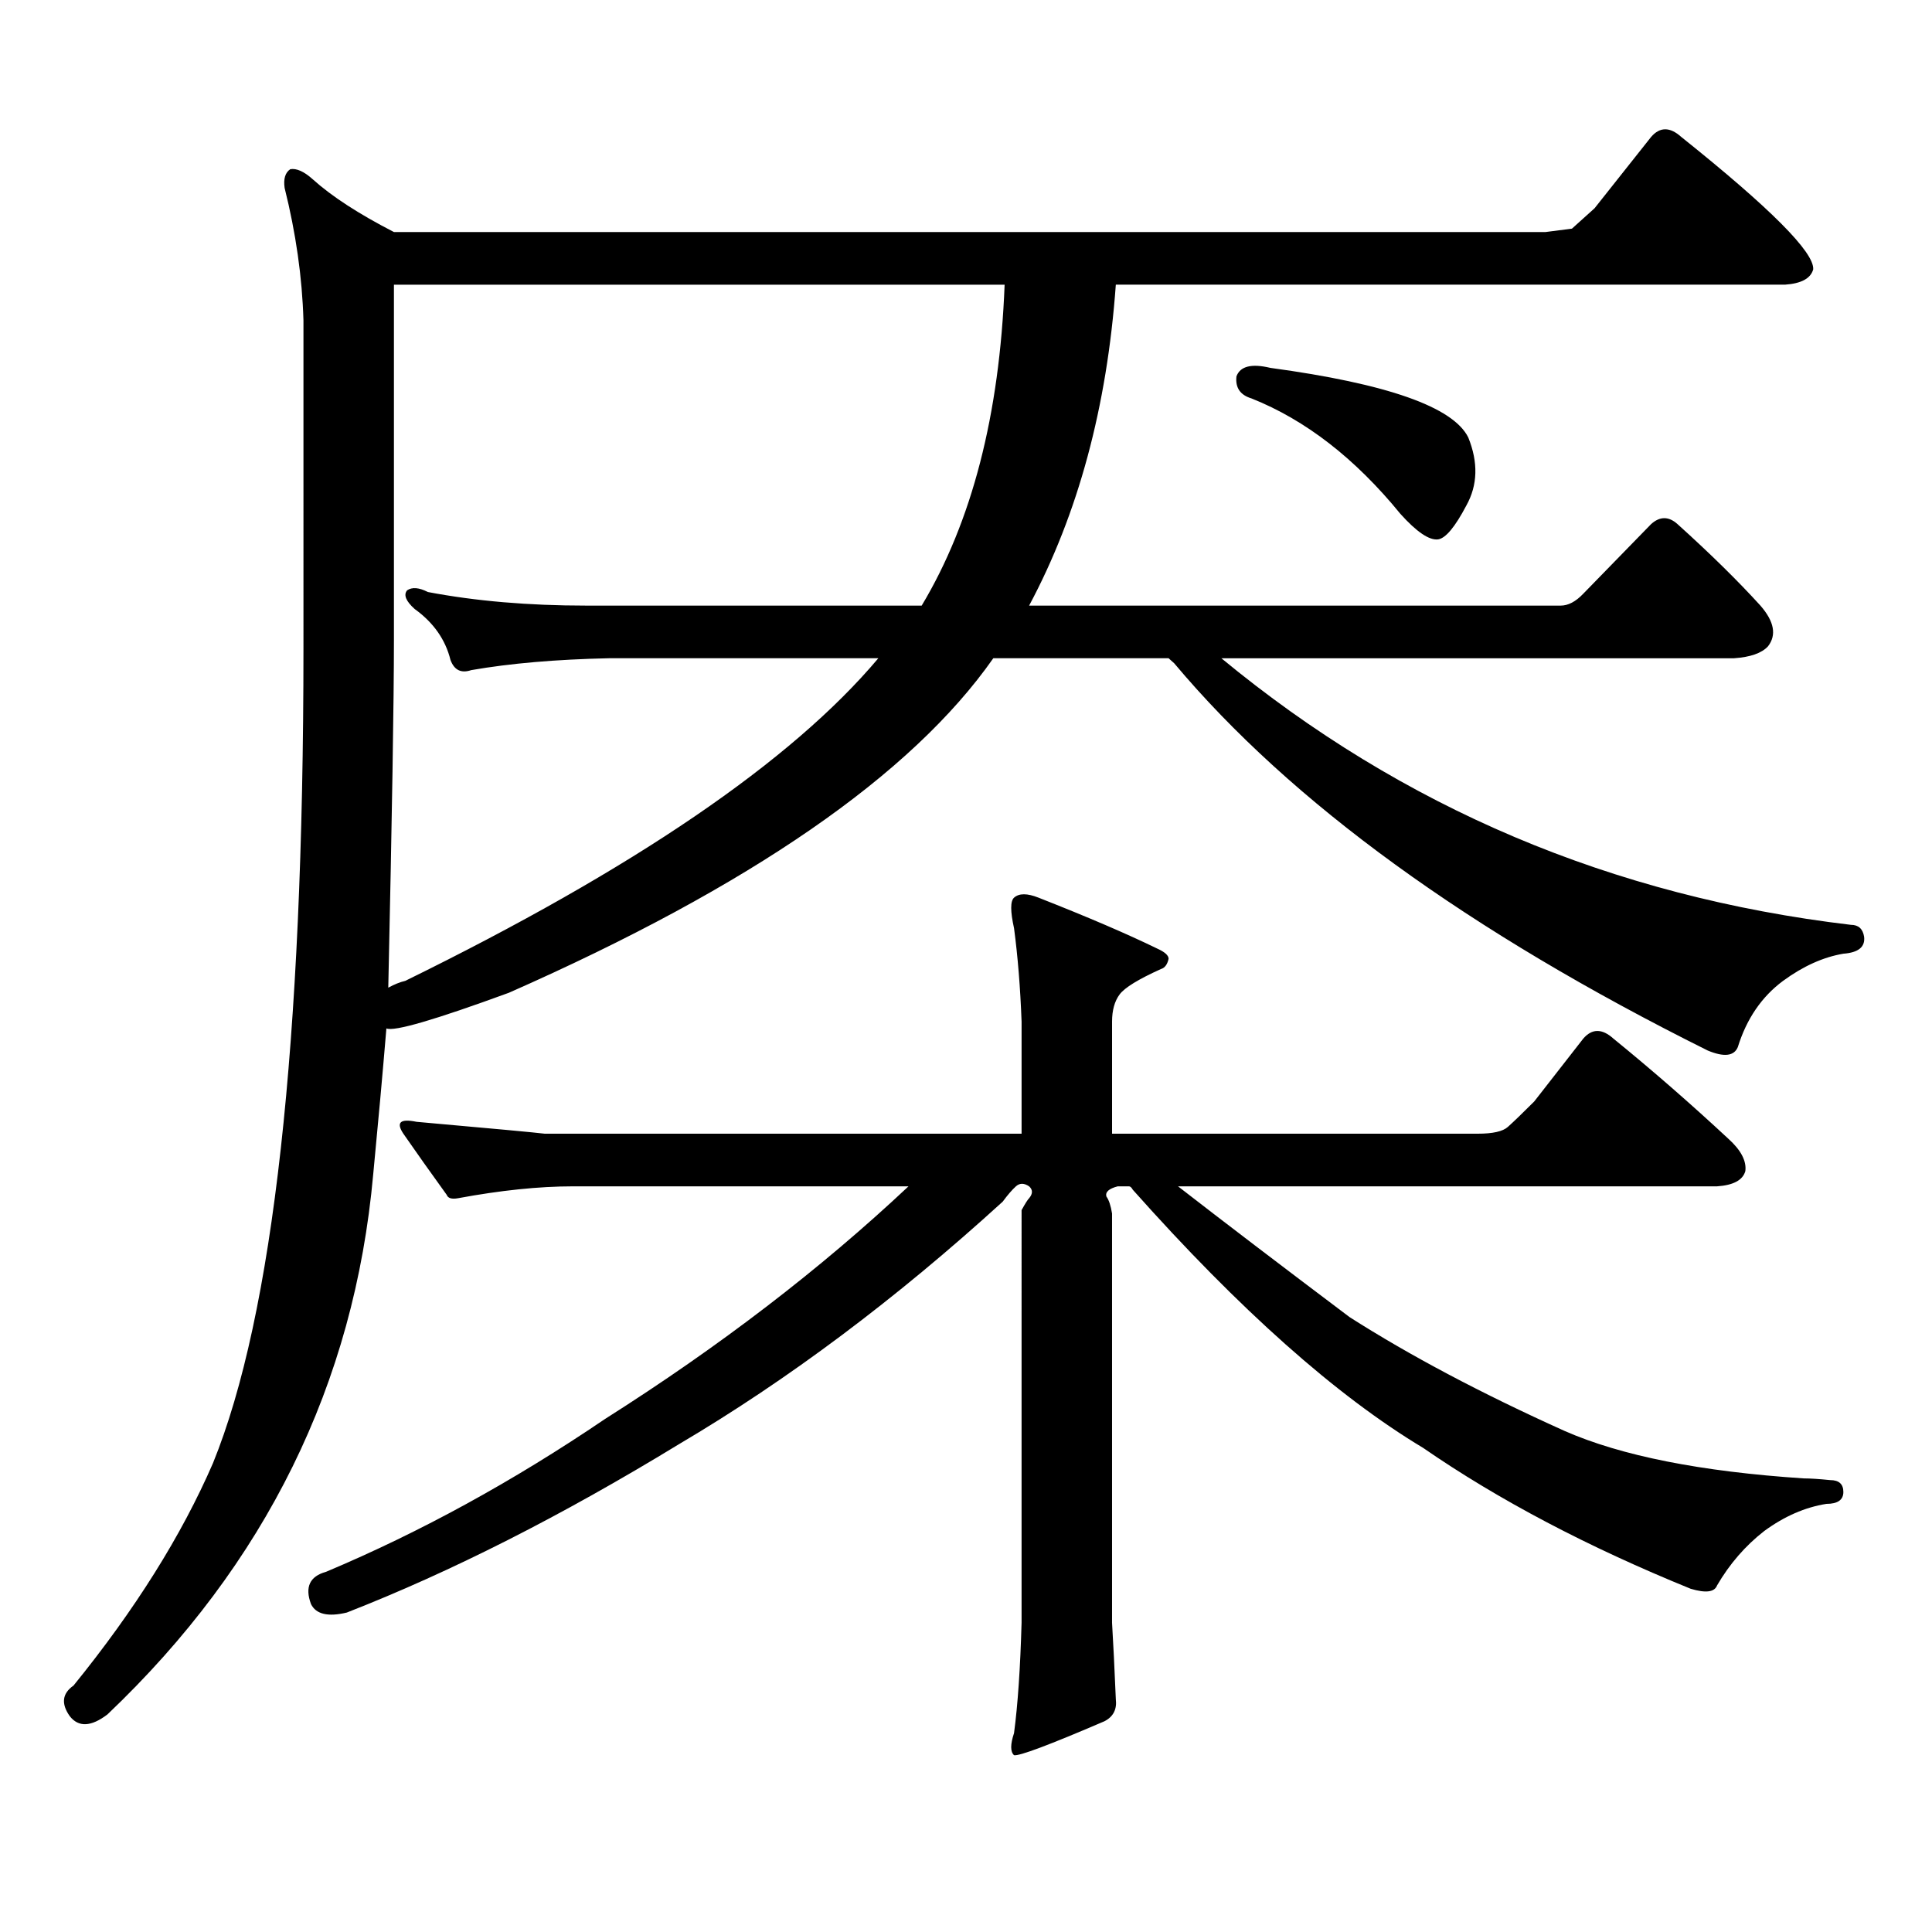 <?xml version="1.0" encoding="utf-8"?>
<!-- Generator: Adobe Illustrator 16.0.0, SVG Export Plug-In . SVG Version: 6.00 Build 0)  -->
<!DOCTYPE svg PUBLIC "-//W3C//DTD SVG 1.1//EN" "http://www.w3.org/Graphics/SVG/1.1/DTD/svg11.dtd">
<svg version="1.1" id="图层_1" xmlns="http://www.w3.org/2000/svg" xmlns:xlink="http://www.w3.org/1999/xlink" x="0px" y="0px"
	 width="1000px" height="1000px" viewBox="0 0 1000 1000" enable-background="new 0 0 1000 1000" xml:space="preserve">
<path d="M193.167,607.894c-9.756,108.408-55.608,201.558-137.558,279.492c-8.46,6.441-14.969,6.729-19.512,0.879
	c-4.558-6.455-3.902-11.728,1.951-15.82c31.859-39.262,55.928-77.646,72.193-115.137c31.219-76.753,46.828-217.378,46.828-421.875
	V165.804c-0.656-22.261-3.902-45.113-9.756-68.555c-0.656-4.683,0.32-7.91,2.927-9.668c3.247-0.577,7.149,1.181,11.707,5.273
	c9.756,8.789,23.734,17.88,41.95,27.246h596.083l13.658-1.758l11.707-10.547l29.268-36.914c4.543-5.273,9.756-5.273,15.609,0
	c46.172,36.914,68.931,59.766,68.291,68.555c-1.311,4.697-6.189,7.333-14.634,7.91H577.547
	C572.99,210.629,558.036,266,532.67,313.461h275.115c3.902,0,7.805-2.046,11.707-6.152l35.121-36.035
	c4.543-4.092,9.1-4.092,13.658,0c16.905,15.244,31.219,29.306,42.926,42.188c7.149,8.212,8.445,15.244,3.902,21.094
	c-3.262,3.516-9.116,5.576-17.561,6.152H632.18c93.656,77.344,202.266,123.349,325.846,137.988c3.902,0,6.173,2.06,6.829,6.152
	c0.64,5.273-2.927,8.212-10.731,8.789c-10.412,1.758-20.823,6.455-31.219,14.063c-11.067,8.212-18.871,19.638-23.414,34.277
	c-1.951,4.697-7.164,5.273-15.609,1.758c-123.579-61.523-215.604-128.32-276.091-200.391l-2.927-2.637h-90.729
	c-42.286,60.356-125.851,118.076-250.726,173.145c-38.383,14.063-59.511,20.215-63.413,18.457
	C198.044,555.75,195.758,580.95,193.167,607.894z M528.768,528.793c-0.656-17.578-1.951-33.687-3.902-48.34
	c-1.951-8.789-1.951-14.063,0-15.82c2.592-2.334,6.829-2.334,12.683,0c25.365,9.97,45.853,18.759,61.462,26.367
	c3.902,1.758,5.854,3.516,5.854,5.273c-0.656,2.939-1.951,4.697-3.902,5.273c-11.707,5.273-18.871,9.668-21.463,13.184
	c-2.607,3.516-3.902,8.212-3.902,14.063v58.008H764.86c7.805,0,13.003-1.167,15.609-3.516c3.247-2.925,7.805-7.32,13.658-13.184
	l25.365-32.52c4.543-5.273,9.756-5.273,15.609,0c20.152,16.411,39.999,33.701,59.511,51.855c6.494,5.864,9.421,11.426,8.78,16.699
	c-1.311,4.697-6.189,7.333-14.634,7.91H609.742c23.414,18.169,53.002,40.732,88.778,67.676
	c31.219,19.927,68.291,39.551,111.217,58.887c29.268,12.895,70.562,21.094,123.899,24.609c3.247,0,7.805,0.288,13.658,0.879
	c4.542,0,6.829,2.046,6.829,6.152c0,4.092-2.927,6.152-8.78,6.152c-11.067,1.758-21.798,6.441-32.194,14.063
	c-9.756,7.608-17.896,16.988-24.39,28.125c-1.311,3.516-5.854,4.092-13.658,1.758c-53.337-21.684-99.51-46.005-138.533-72.949
	c-44.877-26.944-94.967-71.48-150.24-133.594c-0.656-1.167-1.311-1.758-1.951-1.758h-5.854c-4.558,1.181-6.509,2.939-5.854,5.273
	c1.296,1.758,2.271,4.697,2.927,8.789v211.816c0.64,10.547,1.296,23.73,1.951,39.551c0.64,5.273-1.311,9.077-5.854,11.426
	c-28.627,12.305-44.237,18.155-46.828,17.578c-1.951-1.758-1.951-5.576,0-11.426c1.951-14.653,3.247-33.701,3.902-57.129V626.351
	c1.951-3.516,3.247-5.562,3.902-6.152c1.951-2.334,1.951-4.395,0-6.152c-2.607-1.758-4.878-1.758-6.829,0s-4.238,4.395-6.829,7.91
	c-55.288,50.4-111.217,92.285-167.801,125.684c-60.486,36.914-117.726,65.918-171.703,87.012
	c-9.756,2.334-15.945,0.879-18.536-4.395c-3.262-8.789-0.656-14.365,7.805-16.699c48.779-20.517,96.903-46.884,144.387-79.102
	c59.175-37.491,111.537-77.632,157.069-120.41H296.579c-17.561,0-37.408,2.06-59.511,6.152c-3.262,0.591-5.213,0-5.854-1.758
	c-8.46-11.714-15.945-22.261-22.438-31.641c-3.902-5.85-1.631-7.91,6.829-6.152c39.664,3.516,61.782,5.576,66.34,6.152h246.823
	V528.793z M203.898,147.347v183.691c0,31.064-0.976,91.118-2.927,180.176c3.247-1.758,6.174-2.925,8.78-3.516
	c118.366-58.008,199.995-113.667,244.872-166.992H315.115c-27.316,0.591-51.066,2.637-71.218,6.152
	c-5.213,1.758-8.78,0-10.731-5.273c-2.607-10.547-8.78-19.336-18.536-26.367c-4.558-4.092-5.854-7.32-3.902-9.668
	c2.591-1.758,6.174-1.456,10.731,0.879c24.71,4.697,52.026,7.031,81.949,7.031h173.654c26.005-43.355,40.319-98.726,42.926-166.113
	H203.898z M639.985,194.808c1.951-5.273,7.805-6.729,17.561-4.395c60.486,8.212,94.632,20.215,102.437,36.035
	c5.198,12.895,4.878,24.609-0.976,35.156c-5.854,11.137-10.731,17.001-14.634,17.578c-4.558,0.591-11.067-3.804-19.512-13.184
	c-23.414-28.702-49.115-48.628-77.071-59.766C641.936,204.476,639.329,200.672,639.985,194.808z"/>
</svg>
